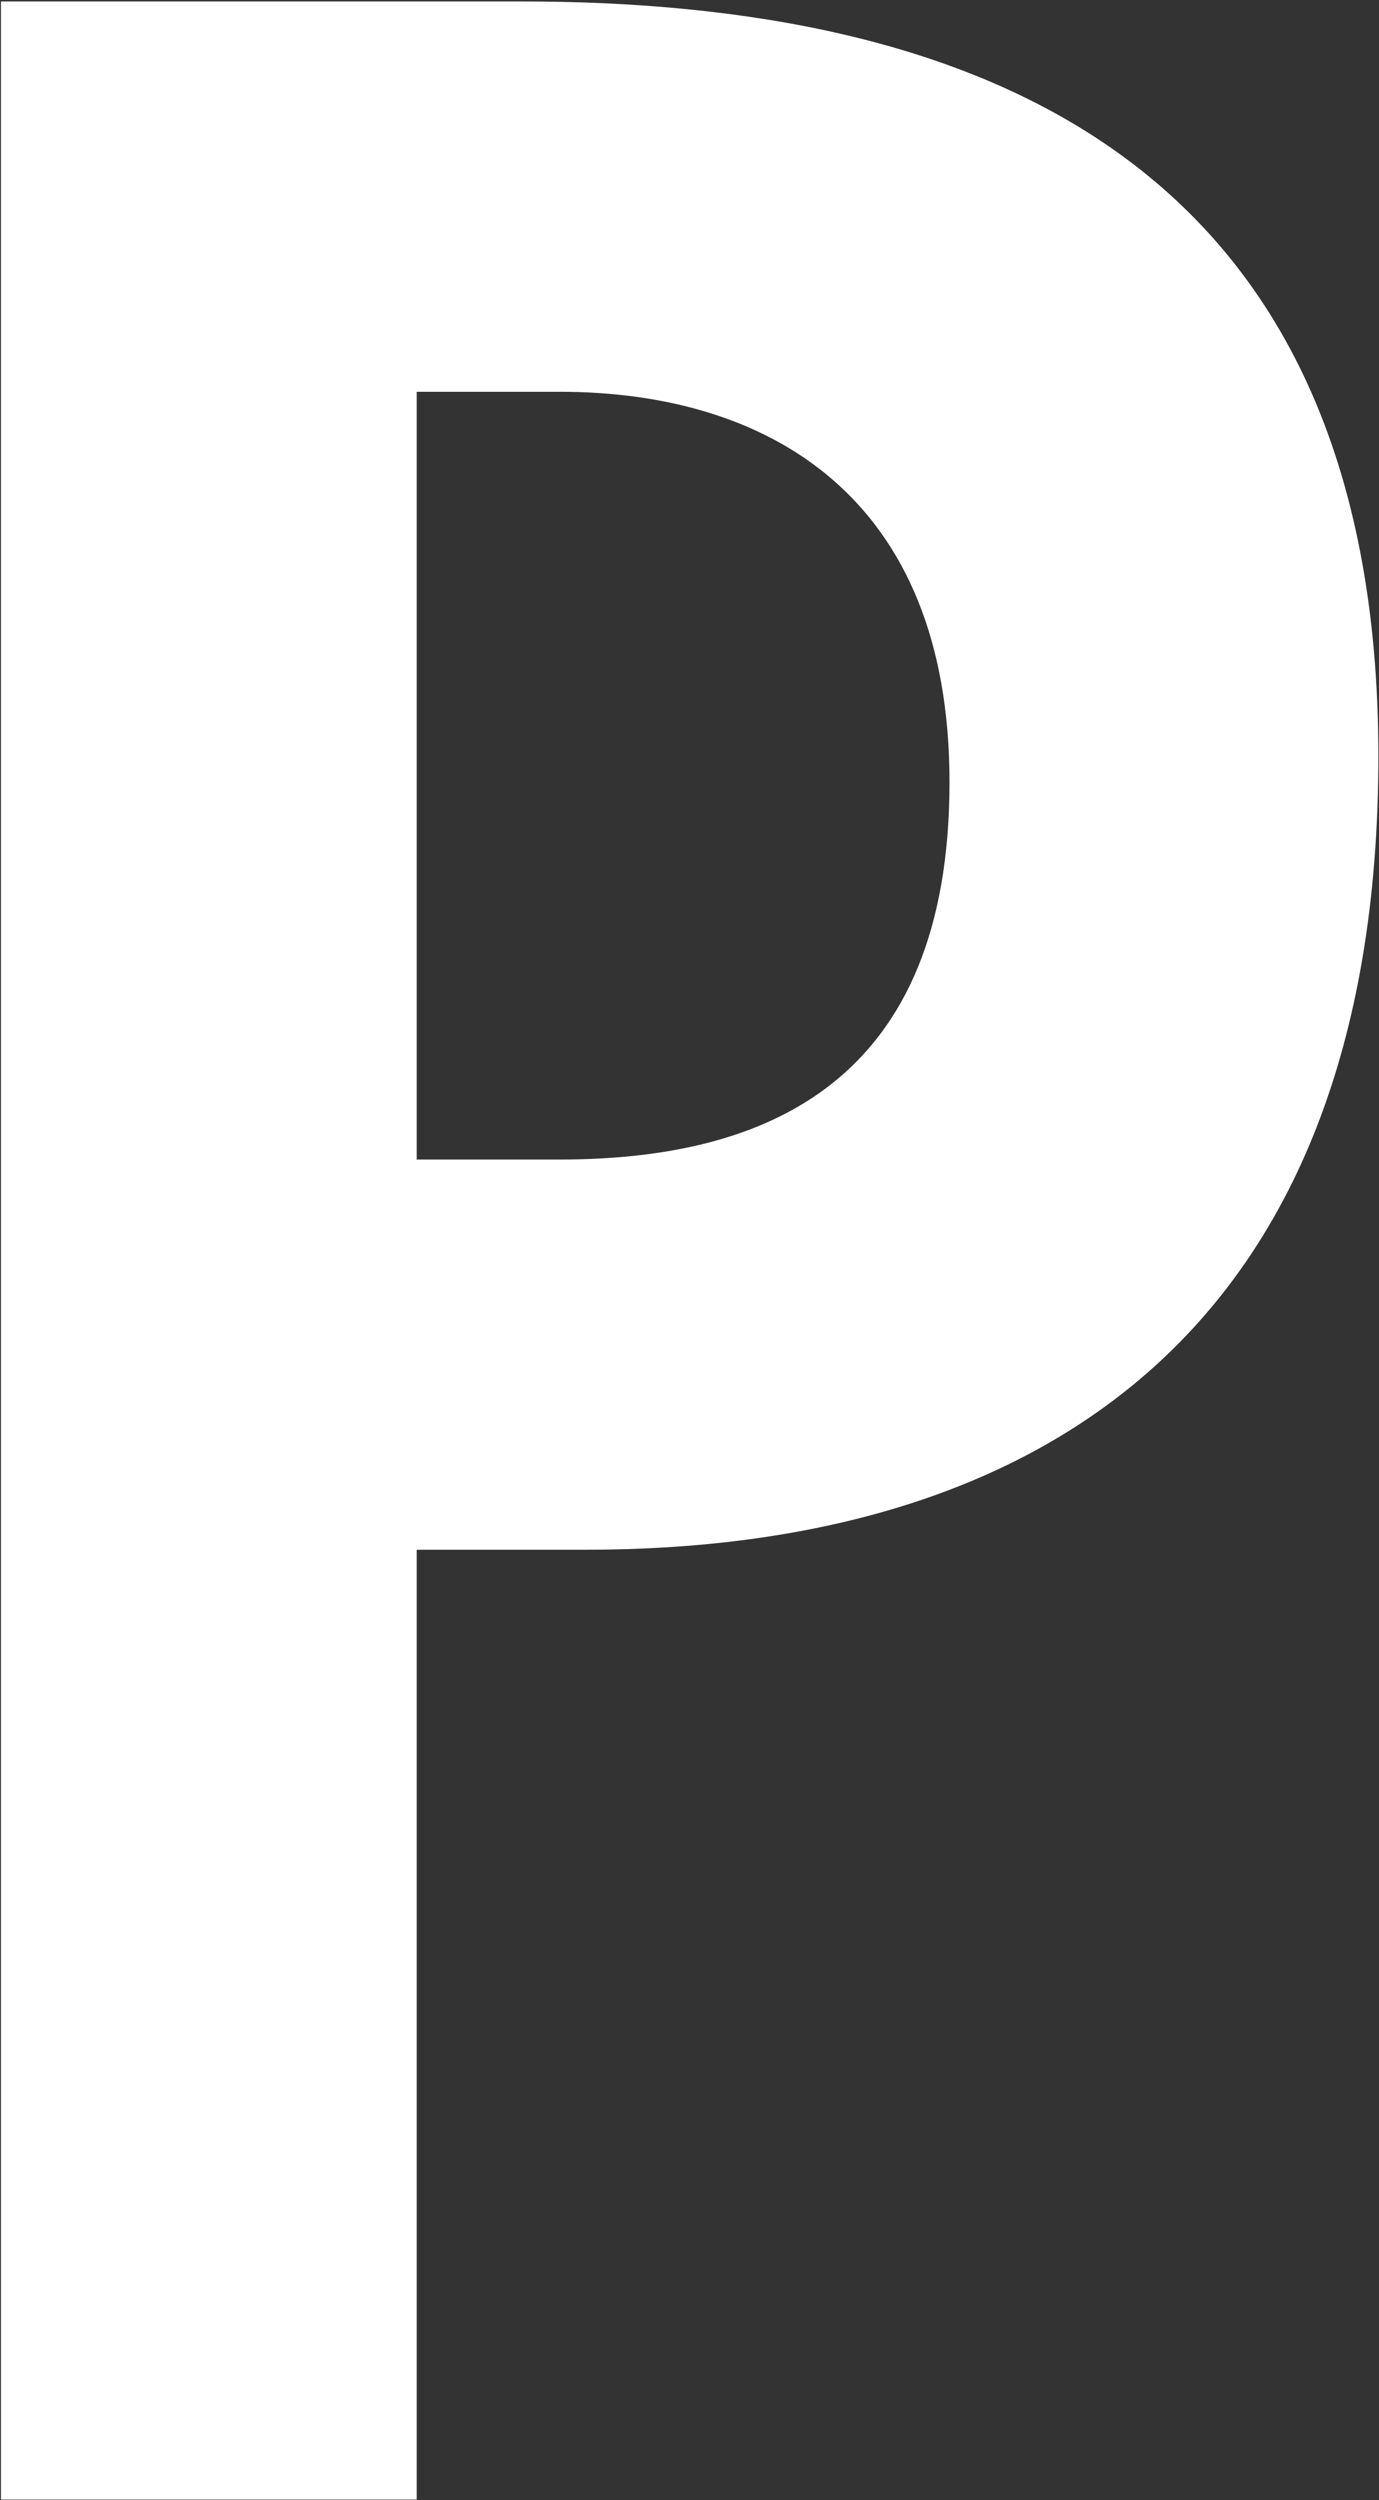 <svg version="1.2" xmlns="http://www.w3.org/2000/svg" viewBox="0 0 873 1582" width="873" height="1582">
	<rect x="0" y="0" width="873" height="1582" fill="#333333" stroke="none"/>
	<title>Preferred_Bank_logo-svg</title>
	<style>
		.s0 { fill: #ffffff } 
	</style>
	<path id="Layer" fill-rule="evenodd" class="s0" d="m0.6 0.9h329c288 0 543 98.8 543 477.5 0 370.5-222.1 502.2-501.8 502.2h-107v601h-263.2zm263.2 732.8h90.5c131.7 0 246.8-49.4 246.8-238.8 0-181.1-115.1-247-246.8-247h-90.5z"/>
</svg>